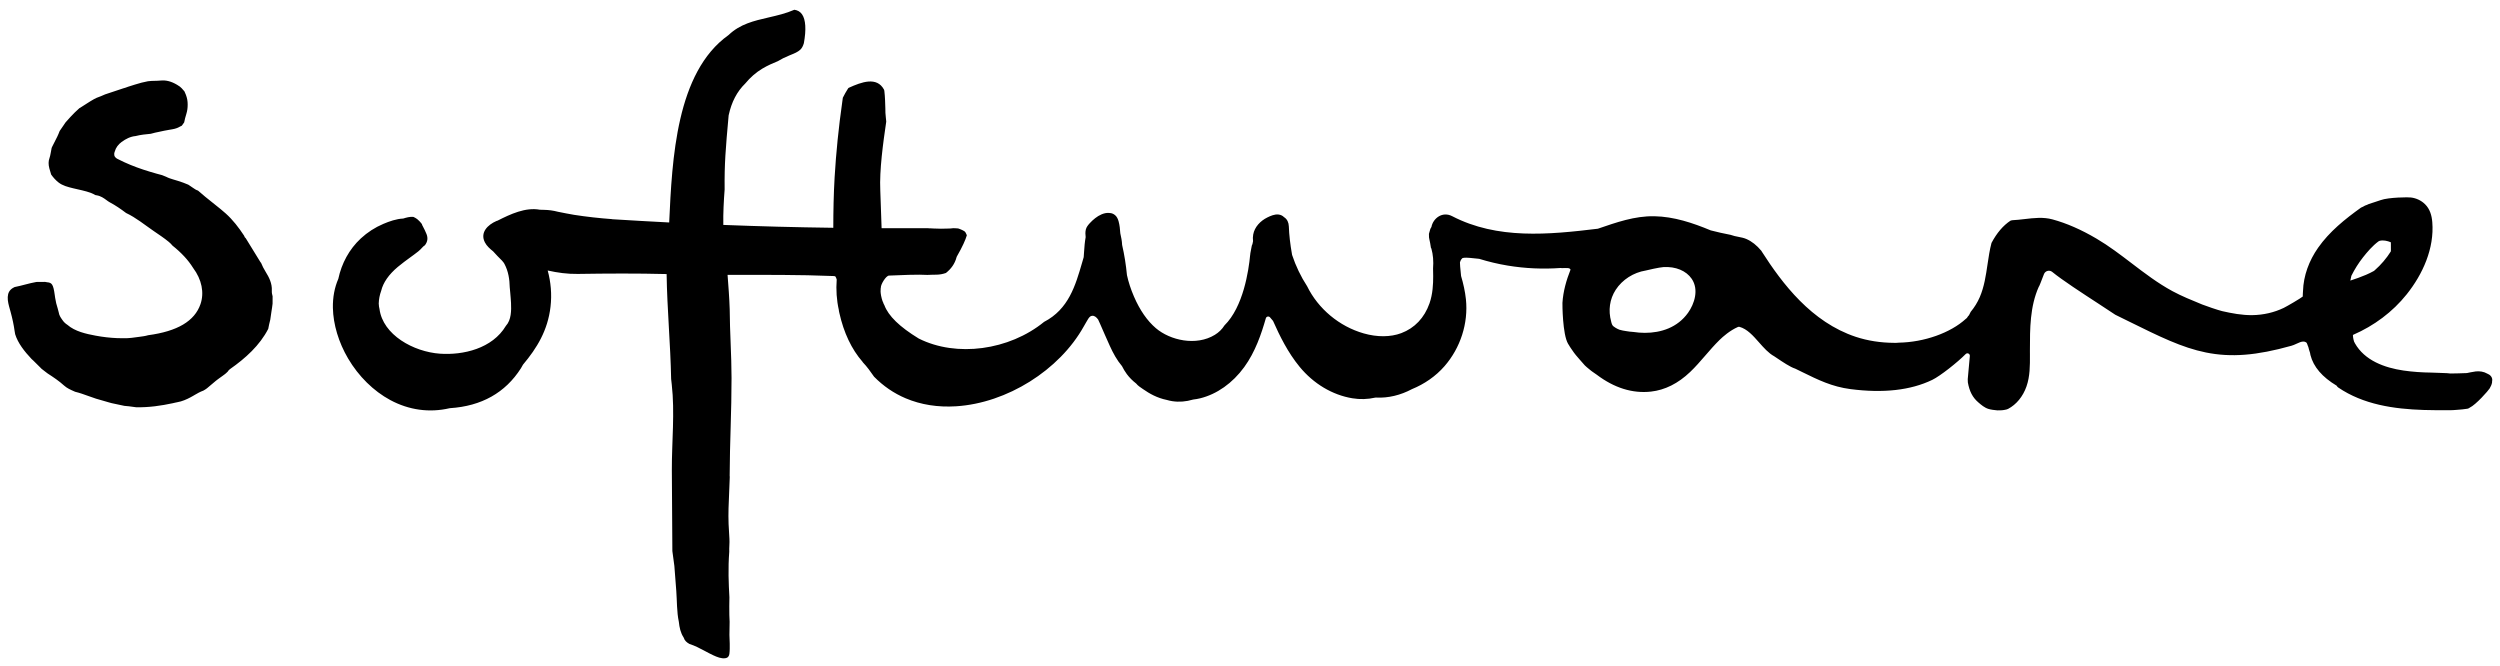 <svg xmlns="http://www.w3.org/2000/svg" viewBox="0 0 2590 690" width="2590" height="690">
	<defs>
		<clipPath clipPathUnits="userSpaceOnUse" id="cp1">
			<path d="M0 0L2590 0L2590 690L0 690Z" />
		</clipPath>
	</defs>
	<style>
		tspan { white-space:pre }
		.shp0 { fill: #000000 } 
	</style>
	<g id="Page 1" clip-path="url(#cp1)">
		<path id="Path 1" fill-rule="evenodd" class="shp0" d="M281.61 301.13C281.49 303.34 281.95 305.3 282.42 306.95C282.44 309.5 282.41 312.04 282.39 314.56C281.81 320.14 280.61 325.66 280 331.22C279.19 334.35 278.45 337.5 277.9 340.68C269.13 357.85 254.18 371.28 238.25 382.41C237.23 383.13 236.51 383.99 235.99 384.91C235.37 385.51 234.77 386.14 234.1 386.71C233.77 386.98 233.44 387.25 233.11 387.51C233.04 387.57 233 387.61 232.95 387.65C232.31 388.13 231.66 388.61 231.01 389.09C229.68 390.05 228.34 390.99 227.02 391.96C226.4 392.41 225.79 392.86 225.19 393.32C224.59 393.78 223.99 394.24 223.4 394.71C223.18 394.88 222.26 395.66 223.28 394.82C220.74 396.91 218.26 399.04 215.74 401.16C215.43 401.43 215.11 401.7 214.79 401.96C214.73 402.01 214.39 402.27 214.18 402.43C213.96 402.6 213.64 402.83 213.65 402.83C213.38 403.01 213.12 403.2 212.85 403.38C212.19 403.82 211.51 404.23 210.82 404.61C210.77 404.63 210.72 404.66 210.67 404.68C207.28 405.92 204.3 407.62 201.58 409.22L200.18 410.05C196.69 412.07 192.3 414.4 187.33 415.86C185.95 416.18 184.59 416.49 183.22 416.8C182.91 416.85 182.6 416.93 182.28 416.98C181.7 417.06 181.02 417.2 180.17 417.45C179.83 417.52 179.52 417.61 179.19 417.69C166.68 420.37 154.48 422.17 141.03 421.92C140.03 421.79 139.01 421.65 137.97 421.51C135.02 421.1 131.99 420.67 128.87 420.48C128.37 420.37 127.88 420.26 127.39 420.16C125.59 419.79 123.79 419.4 121.7 418.95C119.68 418.5 117.66 418.06 115.76 417.68L112.99 416.93C108.56 415.7 103.97 414.43 99.53 413.04C96.81 412.18 94.12 411.2 91.48 410.24C86.89 408.58 82.56 407.01 77.82 405.87L76.95 405.48C72.89 403.69 69.38 402.14 66.4 399.44C61.14 394.67 55.33 390.78 49.33 386.9L46.97 385.1C45.59 384.05 44.19 382.99 42.8 381.88L42.86 381.84L34.46 373.51C33.89 372.94 33.3 372.45 32.72 371.93C25.27 364.07 18.53 355.41 15.71 346.26C15.49 345.16 15.29 344.06 15.13 342.9C14.3 336.81 12.93 330.29 10.94 322.96L10.25 320.51C9.01 316.09 7.83 311.91 8.02 307.73C8.22 303.43 9.84 300.54 13.27 298.39C13.53 298.23 13.8 298.1 14.05 297.98C14.37 297.81 14.75 297.6 15.11 297.4C22.72 295.92 30.07 293.45 37.7 292.12C40 292.1 42.3 292.09 44.59 292.07L46.66 292.04C47.38 292.24 48.12 292.37 48.87 292.43C53.69 292.84 55.21 294.48 56.69 305.42C56.83 306.48 56.97 307.54 57.14 308.58C57.75 312.51 58.63 316.18 59.76 319.5C60.04 320.7 60.38 321.99 60.82 323.53C61.24 326.59 62.85 328.92 64.12 330.75L64.57 331.41C65.97 333.51 67.78 335.25 69.8 336.5C77.66 343.4 89.24 345.91 99.16 347.76C106.58 349.14 114.09 350.01 121.62 350.31C123.74 350.4 125.87 350.46 127.99 350.39C133.6 350.56 138.99 349.7 144.53 348.93C147.35 348.54 150.54 348.19 153.45 347.29C183.86 343.22 201.64 332.65 207.7 315.09C211.79 303.21 209.03 289.58 200.12 277.66C197.45 273.39 194.37 269.38 190.96 265.73C187.12 261.62 183.05 257.89 178.78 254.53C177.58 253.12 176.31 251.77 174.87 250.59C169.9 246.5 164.49 242.95 159.19 239.32C149.85 232.94 140.91 225.48 130.61 220.66C125.27 216.6 119.69 212.76 113.64 209.55C112.57 208.98 111.52 208.21 110.31 207.31C107.69 205.38 104.43 202.97 99.91 202.3C99.53 202.24 99.15 202.16 98.76 202.09C97.41 201.28 96.01 200.57 94.44 199.96C88.44 197.66 81.85 196.56 75.62 195.01C70.39 193.72 64.86 192.38 60.55 188.96C57.72 186.72 55.15 183.9 53 180.83C52.26 178.63 51.64 176.42 51.11 174.4C50.07 170.36 50.1 167.02 51.23 163.9C51.83 162.22 52.13 160.57 52.41 159.06C52.52 158.49 52.62 157.93 52.75 157.35C52.89 156.71 53 156.05 53.14 155.21C53.3 154.21 53.47 153.18 53.73 152.65C54.59 150.84 55.51 149.07 56.44 147.29C58.34 143.64 60.3 139.88 61.79 135.74C63.3 133.64 64.78 131.44 66.23 129.28L67.81 126.93L68.72 125.9C71.55 122.72 74.47 119.43 77.49 116.49C79.02 114.99 80.61 113.53 82.25 112.07C82.46 111.97 82.66 111.89 82.87 111.76C87.71 108.78 92.38 105.51 97.34 102.74C98.25 102.23 99.19 101.79 100.12 101.34C103.13 100.29 106.03 99.06 108.87 97.79C110.36 97.27 111.86 96.78 113.36 96.29C118.13 94.74 122.9 93.12 127.68 91.52C129.37 91.12 130.98 90.55 132.58 89.9C137.24 88.38 141.91 86.95 146.61 85.65C148.84 85.13 151.07 84.63 153.29 84.17C153.38 84.16 153.49 84.16 153.57 84.15C155.68 83.84 157.85 83.8 160.19 83.75C162.14 83.71 164.17 83.67 166.25 83.46C172.06 82.89 177.37 84.24 183.48 87.86C185.91 89.3 187.22 90.29 188.31 91.52L189.37 92.74C189.91 93.37 190.49 94.02 191.09 94.68C191.67 95.93 192.22 97.17 192.66 98.38C193.91 101.83 194.44 104.72 194.43 108.33C194.41 112.03 194.08 114.57 193.02 118.14C192.16 121.03 191.3 123.84 190.81 126.78C190.04 127.92 189.24 129.05 188.38 130.2C188.26 130.28 187.85 130.47 187.58 130.59C186.78 130.95 186.12 131.28 185.62 131.58C182.77 133.3 179.28 133.85 175.59 134.43C173.83 134.71 171.85 135.02 169.87 135.48C168.25 135.86 166.63 136.19 165.05 136.52C162.16 137.11 159.18 137.72 156.18 138.61C153.3 138.85 150.74 139.12 148.36 139.45C145.69 139.81 143.02 140.29 140.44 140.96C135.15 141.41 130.17 143.98 125.95 147.1C122.61 149.56 119.96 152.99 118.9 156.96C118.38 158.07 118.18 159.29 118.39 160.48C118.39 160.49 118.38 160.5 118.38 160.51C118.38 160.96 118.52 161.31 118.71 161.61C118.71 161.9 118.85 162.14 119.05 162.33C119.52 163.07 120.2 163.76 121.14 164.32C121.52 164.55 121.88 164.72 122.24 164.87C130.62 169.2 139.42 172.73 148.36 175.7C152.96 177.22 157.6 178.61 162.26 179.92C164.15 180.45 166.04 180.93 167.93 181.44C168.04 181.49 168.16 181.53 168.26 181.58C169.52 182.15 170.78 182.71 172.14 183.15C174.51 184.41 176.98 185.16 179.2 185.84L184.32 187.38C187.93 188.56 191.66 189.78 195.05 191.32C195.49 191.52 196.09 191.97 196.72 192.42C197.47 192.98 198.2 193.49 198.86 193.88C199.34 194.17 199.78 194.49 200.23 194.8C201.63 195.78 203.18 196.85 205.14 197.46C207.74 199.6 210.24 201.84 212.72 203.92C219.68 209.76 227.06 215.07 233.83 221.14C241.32 227.84 247.35 235.77 252.85 244.11L253.63 245.83L254.59 246.8C259.78 254.91 264.57 263.34 269.71 271.4C269.96 271.78 270.22 272.1 270.5 272.4C271.7 275.42 273.24 278.45 275.16 281.53C278.75 287.29 282.02 293.65 281.61 301.13ZM2581.84 394.56C2581.86 395.17 2581.88 395.78 2581.75 396.43C2581.36 398.53 2580.34 400.62 2579.26 402.44C2577.98 404.6 2565.16 419.27 2558.55 422.36C2558.43 422.45 2558.3 422.54 2558.18 422.63C2557.88 422.81 2557.58 422.99 2557.26 423.13C2556.93 423.26 2556.59 423.36 2556.25 423.44C2552.7 423.99 2549.1 424.35 2545.47 424.59C2542.64 424.88 2539.78 425 2536.9 425C2528.29 425.02 2519.67 424.99 2511.06 424.73C2480.28 423.78 2448.41 419.16 2422.41 401.45C2421.63 400.92 2421.13 400.26 2420.77 399.57C2405.85 390.67 2396.73 380.06 2393.61 367.79C2393.56 366.89 2393.24 366.13 2393.13 365.33C2392.4 363.41 2391.95 361.45 2391.43 359.47C2390.76 358.35 2390.21 355.37 2389.23 354.71C2385.39 352.17 2380.3 355.94 2376.39 357.35C2375.48 357.68 2374.63 357.99 2373.9 358.21C2337.81 368.37 2311.31 370.45 2285.28 365.16C2260.38 360.11 2237.28 348.7 2205.29 332.9C2200.84 330.7 2196.24 328.43 2191.45 326.08C2187.13 323.14 2181.02 319.17 2173.96 314.57C2157.26 303.71 2136.48 290.19 2126.11 281.71C2124.76 280.61 2123 280.22 2121.3 280.65C2119.6 281.09 2118.24 282.27 2117.58 283.91C2116.94 285.48 2116.2 287.41 2115.48 289.31C2114.49 291.89 2113.16 295.36 2112.64 296.37C2112.45 296.57 2112.29 296.81 2112.18 297.07C2103 317.65 2103 340.46 2103 362.51L2102.99 363.32C2102.99 364.69 2103 366.05 2103.01 367.42C2103.06 378.94 2103.11 389.83 2099.42 400.39C2095.76 410.86 2088.89 419.13 2080.36 423.62C2079.9 423.78 2079.18 424.06 2078.73 424.22C2078.14 424.36 2077.55 424.49 2076.95 424.6C2076.7 424.64 2076.45 424.69 2076.2 424.73C2075.98 424.76 2074.88 425.03 2075.86 424.78C2074.73 425.07 2073.42 425.03 2072.26 425.09C2071.28 425.13 2070.31 425.14 2069.33 425.15L2069.06 425.12C2066 424.82 2062.85 424.5 2060.09 423.66C2055.96 422.41 2052.52 419.44 2049.48 416.81C2043.61 411.75 2040.37 405.52 2038.7 396.18C2038.66 395.05 2038.62 393.92 2038.58 392.8L2040.76 368.78C2040.86 367.72 2040.28 366.71 2039.31 366.27C2038.35 365.82 2037.21 366.03 2036.46 366.78C2028.13 375.23 2010.13 389.53 2001.79 393.56C1979.51 404.33 1950.99 407.54 1917.04 403.11C1897.92 400.61 1883.68 393.6 1867.19 385.5C1864.87 384.36 1862.51 383.19 1860.08 382.02C1859.96 381.97 1859.84 381.92 1859.72 381.87C1854.71 380.3 1846.62 374.85 1840.71 370.86C1839.84 370.28 1839.01 369.72 1838.24 369.21C1838.18 369.17 1838.12 369.13 1838.05 369.09C1832.25 365.93 1827.23 360.24 1822.37 354.74C1816.32 347.88 1810.07 340.79 1802.13 338.62C1801.58 338.47 1800.99 338.52 1800.48 338.75C1792.14 342.42 1784.98 348.75 1781.46 352.19C1776.2 357.34 1771.35 362.96 1766.65 368.39C1761.68 374.14 1756.55 380.08 1750.99 385.37C1738.51 397.27 1724.85 404.11 1710.4 405.7C1691.25 407.82 1672.31 401.9 1654.1 388.11C1653.89 387.94 1650.27 385.47 1649.93 385.22C1649.55 384.95 1649.15 384.69 1648.79 384.39C1649.41 384.92 1648.57 384.2 1648.22 383.95C1648.21 383.94 1648.21 383.94 1648.2 383.94C1648.17 383.91 1648.14 383.89 1648.1 383.86C1647.36 383.27 1646.62 382.67 1645.9 382.06C1644.55 380.93 1643.12 379.82 1641.89 378.56C1641.81 378.48 1631.34 366.71 1630.63 365.38C1630.55 365.23 1630.45 365.09 1630.35 364.96C1629.89 364.4 1628.37 362.07 1627.95 361.51C1627.39 360.76 1625.43 357.78 1625.13 357.07L1625.18 357.2C1625.02 356.82 1624.79 356.48 1624.52 356.16C1618.73 346.33 1618.61 315.01 1618.69 313.74C1619.45 301.75 1622.71 290.37 1627.07 279.35C1626.99 279.2 1626.91 279.05 1626.82 278.91C1626.65 278.72 1626.48 278.54 1626.3 278.37C1626.1 278.25 1625.89 278.13 1625.69 278.02C1625.35 277.91 1625.01 277.83 1624.67 277.76C1622.47 277.57 1620.22 277.72 1618.02 277.78C1617.71 277.79 1617.43 277.66 1617.14 277.61C1598.7 278.95 1580.2 278.18 1561.94 275.14C1551.96 273.48 1542.09 271.13 1532.42 268.14C1529.23 267.79 1526.04 267.4 1522.83 267.17C1520.59 267 1517.59 266.75 1515.23 267.32C1515.15 267.39 1515.06 267.46 1514.99 267.53C1514.7 267.8 1514.43 268.09 1514.17 268.39C1514.11 268.46 1514.08 268.49 1514.07 268.5C1513.97 268.65 1513.86 268.79 1513.77 268.94C1513.55 269.27 1513.35 269.61 1513.17 269.97C1512.94 270.42 1512.77 270.85 1512.56 271.72C1512.54 271.81 1512.53 271.88 1512.51 271.97C1512.6 273.38 1512.66 274.79 1512.73 276.2C1513 279.44 1513.26 282.69 1513.67 285.91C1515.99 293.78 1517.82 301.79 1518.69 310.02C1521.31 334.93 1512.98 360.44 1496.57 379.29C1487.37 389.87 1475.65 397.87 1462.79 403.13C1451.05 409.38 1438.2 412.58 1425.48 411.87C1425.25 411.89 1425.02 411.91 1424.78 411.93C1416.98 413.7 1409 413.93 1401.06 412.62C1380.32 409.19 1360.91 397.61 1346.41 380.02C1334.19 365.18 1325.7 347.8 1319 332.74C1318.89 332.57 1318.79 332.4 1318.68 332.23C1317.67 330.93 1316.65 329.74 1315.66 328.69C1315.04 328.04 1314.11 327.77 1313.23 327.98C1312.35 328.19 1311.66 328.86 1311.41 329.73C1306.79 345.88 1300.52 364.52 1289.01 380.33C1276.94 396.92 1260.7 408.41 1243.27 412.67C1241.05 413.21 1238.73 413.62 1236.38 413.89C1236.24 413.92 1236.09 413.94 1235.95 413.97C1228.67 416.13 1221.46 416.69 1214.52 415.62C1212.52 415.31 1210.54 414.86 1208.58 414.28C1203.95 413.35 1199.44 411.75 1195.18 409.69C1191.29 407.81 1187.6 405.53 1184.06 403.05C1181.66 401.36 1178.9 399.7 1177.09 397.36C1173.32 394.43 1170.07 391.18 1167.4 387.58C1165.46 384.96 1163.81 382.13 1162.39 379.32C1157.14 373.15 1153.16 365.77 1149.81 358.42C1146.36 350.86 1143.09 343.22 1139.75 335.62C1139.07 334.08 1138.35 332.53 1137.63 330.98C1135.8 328.55 1133.89 326.93 1131.4 327.17C1128.2 327.47 1126.84 331.48 1122.8 338.16C1097.5 383.57 1043.15 417.59 990.57 420.91C971.68 422.11 954.09 419.32 938.3 412.65C926 407.45 915.04 399.92 905.52 390.24C901.94 385.08 898.31 379.94 893.95 375.41C893.85 375.19 893.72 374.98 893.56 374.79C882.24 361.8 874.17 344.77 869.56 324.18C869.39 323.41 869.24 322.64 869.08 321.87C869.08 321.7 869.08 321.51 869.07 321.34C866.72 310.93 866.03 300.18 866.83 289.54C866.66 288.97 866.44 288.42 866.23 287.86C866 287.35 865.72 286.87 865.45 286.38C865 286.28 864.61 286.15 864.18 286C827.63 284.49 790.57 284.77 753.76 284.73C754.64 296.58 755.6 308.43 755.97 320.31C756.08 344.06 757.85 367.59 757.88 391.61C757.93 425.36 756.05 459.08 755.93 492.84C755.93 493.27 756 493.66 756.04 494.06C756.02 494.73 755.99 495.38 755.97 496.05C755.83 500.87 755.61 505.79 755.39 510.56C754.9 521.13 754.4 532.07 754.82 542.86C755.02 548.02 755.35 553.23 755.68 558.27C755.96 562.57 755.31 567.26 755.51 571.62C754.18 589.22 754.86 604.47 755.67 618.74C755.41 625.65 755.6 630.45 755.6 637.19C755.6 638.94 755.9 642.47 755.89 644.21C755.86 648.19 755.76 653.29 755.68 657.77C755.87 660.8 755.99 663.84 756 666.88C756.02 670.39 756.11 674.05 755.63 677.53C755.36 679.48 754.22 681.29 752.41 681.68C752.11 681.76 751.76 681.84 751.33 681.91C747.44 682.51 743 680.77 738.77 678.79C735.97 677.49 733.16 675.98 730.44 674.53C725.28 671.77 719.95 668.92 714.26 667.14C711.32 665.46 709.31 663.76 708.31 660.6C708.3 660.57 708.29 660.54 708.28 660.51C705.03 655.63 703.89 649.99 703.27 644.18C701.08 633.88 701.41 622.5 700.64 612.34C699.97 603.66 699.3 594.98 698.64 586.31C697.92 581.22 697.21 576.08 696.57 570.91C696.46 542.85 696.11 514.79 696.03 486.73C695.95 457.74 699.22 427.16 695.94 398.37C695.74 396.58 695.5 394.36 695.3 392.65C694.59 356.04 691.16 320.57 690.61 283.93C659.92 283.14 629.28 283.31 598.58 283.79C587.84 283.95 577.56 282.53 567.41 280.24C570.7 292.28 571.82 304.96 570.34 317.78C567.51 342.28 556.26 360.64 541.83 377.78C541.1 379.04 540.43 380.36 539.66 381.57C523.53 406.87 498.8 420.77 466.18 422.86C466.04 422.88 465.9 422.9 465.77 422.92C444.88 427.78 423.63 424.86 404.31 414.45C387 405.14 371.5 389.86 360.65 371.44C350.82 354.75 345.22 336.12 344.88 318.98C344.66 307.99 346.6 297.85 350.49 288.89C353.87 272.99 361.75 258.22 373.79 247.04C380.64 240.69 388.54 235.59 397.14 231.95C403.34 229.32 410.67 226.7 417.77 226.41C421.02 225.34 424.7 224.44 427.93 224.67C428.14 224.73 428.34 224.78 428.55 224.83C429.82 225.42 431.02 226.13 432.16 226.95C433.72 228.23 435.14 229.67 436.41 231.24C436.67 231.59 436.9 231.97 437.15 232.33C437.19 232.63 437.26 232.93 437.4 233.21L438 234.35C439.4 237.04 440.85 239.82 441.91 242.58C443.51 246.78 442.98 250.44 440.21 254.07C439.31 254.63 438.5 255.3 437.81 256.08C434.6 259.68 432.07 261.52 428.85 263.86L425.45 266.34C421.02 269.57 416.44 272.91 412.13 276.52C402.78 284.38 396.98 292.7 394.91 301.26C393.34 305.57 392.48 310.06 392.36 314.6C392.39 314.82 392.41 315.04 392.44 315.27C392.48 317.09 392.71 318.07 393.14 320.02C396.58 346.99 428.5 364.49 455.77 366.42C479.82 368.12 510.09 361.14 524.11 337.58C529.76 331.47 529.77 321.56 529.42 313.77C529.26 310.2 528.86 306.65 528.6 303.09C528.47 301.34 528.36 299.48 528.09 297.65C527.93 289.29 526.62 280.98 522.67 273.54C522.44 273.11 522.19 272.7 521.94 272.29C521.35 271.56 520.76 270.83 520.17 270.1C516.89 266.8 513.64 263.6 510.89 260.41C507.6 257.75 504.31 254.92 502.35 251.12C497.03 240.77 505.48 232.79 514.33 228.95C514.71 228.79 515.09 228.67 515.46 228.6C528.84 221.82 544.47 214.51 559.3 217.28C560.73 217.28 562.16 217.32 563.58 217.4C568.45 217.49 573.21 218.11 577.88 219.36C583.56 220.45 589.22 221.71 594.79 222.58C607.79 224.6 620.88 226.04 634 227.01C634.16 227.02 634.27 227.11 634.43 227.13C654.59 228.38 674.14 229.5 693.28 230.48C696.3 164.75 700.51 74.95 754.68 36.38C754.77 36.31 754.86 36.23 754.95 36.16C766.74 24.9 781.12 21.57 796.34 18.06C805.17 16.02 814.3 13.91 822.97 10.11C826.45 10.62 829.05 12.17 830.91 14.83C834.73 20.31 835.38 30.64 832.81 44.71C831.97 47.69 830.73 49.96 829.11 51.47C826.51 53.9 822.95 55.34 819.51 56.73C818.99 56.94 818.48 57.15 817.97 57.36C813.01 59.4 809.26 61.27 805.85 63.38C801.25 65.23 795.29 67.78 789.65 71.17C783.19 75.05 777.3 80.19 772.13 86.45C763.52 94.84 757.88 105.61 754.9 119.4C754.89 119.51 754.87 119.62 754.85 119.73C751.71 154.57 750.44 169.8 750.72 196.26C749.83 208 749.13 220.69 749.35 233.02C786.87 234.49 824.1 235.47 863.29 235.99C863.31 218.54 863.65 201.06 864.66 183.72C866.16 158.19 868.83 131.87 872.59 105.5C872.78 104.12 872.98 102.69 873.17 101.25C874.8 97.99 876.66 94.67 878.7 91.49C878.85 91.27 879.05 91.09 879.3 90.97C892.59 84.92 908.37 79.13 915.79 92.77C915.91 93.17 916.04 93.56 916.16 93.95C916.97 100.46 917.04 107.36 917.23 112.55C917.21 114.01 917.21 115.47 917.3 116.93C917.47 119.89 917.9 122.84 918.13 125.8C918.14 125.92 918.14 126.04 918.12 126.16C914.95 147.82 910.99 176.1 911.98 197.37L913.34 236.41C928.87 236.47 944.78 236.47 961.29 236.41C961.73 236.5 962.18 236.56 962.66 236.55C963.12 236.53 963.58 236.55 964.04 236.55C965.19 236.62 966.33 236.69 967.49 236.74C967.58 236.76 967.68 236.77 967.86 236.8C967.99 236.82 968.19 236.8 968.41 236.76C970.56 236.85 972.7 236.93 974.85 236.94C977.68 236.95 980.52 236.9 983.34 236.76C983.83 236.74 984.31 236.7 984.79 236.66C984.83 236.67 984.86 236.69 984.89 236.7C985.28 236.67 985.7 236.61 986.09 236.55L987.67 236.4C989.83 236.68 990.75 236.31 993.01 236.77C993.75 237.05 994.49 237.33 995.23 237.61C995.48 237.71 996.51 238.18 996.85 238.32C997.48 238.65 998.11 238.96 998.72 239.32C998.92 239.44 999.04 239.51 999.15 239.56C999.22 239.65 999.33 239.78 999.55 240.01C999.86 240.32 1000.01 240.45 1000.09 240.51C1000.12 240.6 1000.21 240.78 1000.44 241.17C1000.99 242.09 1001.32 242.91 1001.63 243.81C1000.24 248.48 997.24 255.4 991.28 265.76C991.2 265.98 991.1 266.2 991.01 266.42C989.22 273.37 985.26 278.62 979.99 282.79C972.8 285.36 968.34 284.28 960.79 284.82C952.23 284.17 931.09 285.03 920.98 285.51C917.83 285.66 912.4 294.65 912.55 297.95C912.55 298.02 912.57 298.08 912.58 298.15C912.38 298.7 912.27 299.31 912.36 300.08C912.17 301.21 912.31 302.72 912.43 303.85C912.72 306.67 913.97 311.86 915.16 313.85C915.08 314.28 916.05 315.73 916.2 316.15C920.36 327.31 931.98 338.61 951.74 350.67C951.8 350.71 951.87 350.75 951.94 350.78C990.9 370.31 1045.41 363.03 1081.66 333.47C1107.07 320.34 1114.18 295.8 1121.07 272.07C1121.58 270.3 1122.1 268.52 1122.62 266.74C1122.65 266.57 1122.68 266.41 1122.72 266.24C1122.87 264.42 1122.99 262.59 1123.11 260.76C1123.45 255.78 1123.8 250.63 1124.74 245.71C1124.43 243.08 1124.3 240.38 1124.91 237.81C1125.54 235.17 1127.28 233.11 1129.07 231.15C1130.78 229.29 1132.62 227.57 1134.62 226.02C1138.57 222.96 1143.69 220.28 1148.84 220.58C1149.1 220.59 1149.34 220.66 1149.59 220.69C1151.66 220.7 1153.65 221.57 1155.26 222.94C1157.13 224.51 1158.2 226.92 1158.84 229.22C1159.97 233.25 1160.36 237.48 1160.63 241.67C1161.51 245.65 1162.38 249.63 1162.51 253.71C1164.88 264.01 1166.52 274.49 1167.53 285.02C1169.06 292.08 1171.41 299.41 1174.8 307.25C1180.89 321.34 1188.52 332.35 1197.47 339.98C1212.34 352.66 1239.27 358.71 1258.58 346.89C1262.7 344.37 1266.04 341.1 1268.5 337.18C1288.07 317.96 1293.63 280.36 1295.13 264.39C1295.18 264.13 1295.23 263.87 1295.25 263.59C1295.28 263.16 1295.33 262.72 1295.38 262.29C1295.79 259.64 1296.38 257.02 1296.89 254.39C1297.05 254.02 1297.18 253.66 1297.37 253.29C1297.47 253.08 1297.55 252.85 1297.59 252.61C1297.77 251.66 1297.96 250.73 1298.16 249.83C1297.84 247.58 1297.91 245.28 1298.32 243C1299.73 235.08 1305.85 228.82 1312.85 225.34C1316.28 223.63 1320.44 221.83 1324.37 222.22C1326.77 222.46 1328.84 223.47 1330.28 225C1330.43 225.1 1330.6 225.18 1330.74 225.29C1333.54 227.27 1335.1 230.5 1335.24 234.61C1335.56 243.48 1336.61 252.77 1338.56 263.83C1338.58 263.94 1338.61 264.07 1338.64 264.18C1342.37 275.49 1347.74 286.68 1354.18 296.54C1365.62 319.92 1387.52 338.18 1412.8 345.4C1426.8 349.4 1440.61 349.3 1451.7 345.14C1465.58 339.92 1475.7 329.25 1480.96 314.29C1484.38 304.53 1484.8 294.14 1484.78 286.17C1484.78 283.18 1484.73 280.54 1484.65 278.09C1485.25 270.66 1484.67 263.76 1482.93 257.57C1482.83 257.24 1482.66 256.95 1482.44 256.68C1482.26 255.02 1481.97 253.38 1481.63 251.75C1481.4 250.64 1481.15 249.54 1480.92 248.43C1480.75 247.62 1480.59 246.8 1480.46 245.98C1480.46 245.97 1480.46 245.96 1480.46 245.95C1480.38 244.76 1480.33 243.61 1480.38 242.41C1480.38 242.34 1480.38 242.32 1480.38 242.27C1480.39 242.21 1480.41 242.18 1480.43 242.09C1480.6 241.45 1480.77 240.82 1480.97 240.19C1481.28 239.24 1481.53 238.27 1481.79 237.31C1481.8 237.25 1481.82 237.19 1481.84 237.13C1482.21 236.44 1482.58 235.77 1482.98 235.11C1484.56 226.44 1494.12 218.6 1504.43 223.95C1551.23 248.25 1604.29 243.14 1655.4 236.95C1674.4 230.45 1693.45 223.65 1713.82 224.02C1734.23 224.39 1753.61 230.9 1772.33 238.68C1779.11 240.38 1785.99 242.05 1792.95 243.32C1795.62 244.32 1798.36 244.86 1801.01 245.38C1803.92 245.94 1806.67 246.48 1809.23 247.59C1814.83 250.02 1819.93 254.05 1824.81 259.9C1824.96 260.19 1825.12 260.47 1825.3 260.76C1846.48 293.85 1876.68 333.77 1922.62 348.97C1934.86 353.02 1948.27 355.11 1962.48 355.19C1963.24 355.19 1963.63 355.2 1963.87 355.2C1964.37 355.22 1964.37 355.21 1964.96 355.17C1965.3 355.14 1965.91 355.09 1967.18 355C1993.5 354.54 2020.69 344.87 2036.57 330.35C2037.7 329.63 2038.24 328.68 2038.61 328.03C2038.84 327.64 2038.95 327.47 2039.06 327.39C2039.53 327.1 2039.9 326.66 2040.09 326.14C2040.22 325.79 2040.53 325.22 2040.81 324.72C2041.1 324.18 2041.4 323.62 2041.64 323.08C2045.5 318.46 2048.66 313.32 2051.06 307.78C2055.67 297.09 2057.4 285.29 2059.08 273.87C2060.17 266.47 2061.29 258.81 2063.2 251.68C2068.66 241.36 2075.27 233.63 2082.83 228.64C2082.86 228.63 2082.88 228.62 2082.91 228.62C2083.29 228.48 2083.65 228.36 2084.05 228.27C2084.26 228.22 2084.47 228.19 2084.68 228.15C2088.98 227.94 2093.27 227.46 2097.43 226.97C2107.43 225.8 2116.89 224.7 2126.36 227.29C2141.06 231.3 2155.98 237.82 2171.98 247.22C2184.81 254.76 2196.81 263.91 2208.42 272.77C2221.71 282.91 2235.46 293.4 2250.64 301.62C2260.01 306.7 2270.7 311.05 2281.03 315.27L2281.97 315.65L2281.98 315.64C2284.46 316.7 2298.48 321.5 2302.22 322.34C2312.11 324.58 2322.73 326.63 2333.38 326.48C2344.97 326.3 2355.93 323.78 2365.95 318.97C2369.33 317.35 2383.72 308.91 2385.65 307.21L2385.74 304.29C2385.76 303.79 2385.92 302.53 2385.91 301.61C2386.38 285.56 2392.23 269.96 2401.53 256.7C2413.33 239.86 2429.44 226.98 2446 215.09C2446.76 214.83 2447.49 214.48 2448.19 214.09C2448.58 213.87 2448.97 213.64 2449.37 213.42C2449.56 213.31 2449.74 213.21 2449.94 213.11C2450.02 213.07 2450.1 213.02 2450.18 212.99C2450.21 212.97 2450.26 212.95 2450.31 212.93C2451.61 212.42 2452.94 212.05 2454.13 211.34C2458.41 209.84 2462.14 208.88 2466.41 207.31C2474.44 204.36 2496.13 204.16 2497.77 204.61C2503.23 205.26 2508.41 207.68 2512.37 211.59C2517.42 216.59 2519.29 223.21 2519.85 230.12C2522.07 257.31 2510.01 284.04 2493.37 304.88C2478.69 323.27 2459.44 337.51 2437.92 346.85C2437.81 347.04 2437.72 347.17 2437.61 347.36C2437.64 348.47 2437.85 350.97 2438.95 354.29C2439.04 354.41 2439.14 354.52 2439.24 354.64C2439.36 354.94 2439.47 355.24 2439.64 355.54C2449.79 373.57 2470.49 380.99 2489.92 383.86C2499.57 385.28 2509.3 385.89 2519.06 386.01C2524.29 386.08 2529.77 386.51 2535.22 386.61C2536.36 386.72 2537.49 386.84 2538.63 386.95C2544.32 386.86 2550.01 386.77 2555.7 386.5C2555.81 386.49 2561.88 385.13 2564.84 384.8C2568.88 384.35 2573.18 384.96 2576.72 387.04C2579.62 388.17 2582.06 390.42 2582 393.86C2581.99 394.11 2581.86 394.32 2581.84 394.56ZM1648.79 384.39C1648.79 384.39 1648.79 384.39 1648.79 384.39C1648.79 384.39 1648.79 384.39 1648.79 384.39ZM1625.21 357.26L1625.18 357.2C1625.19 357.22 1625.2 357.24 1625.21 357.26ZM1752.63 288.87C1746.92 280.47 1735.95 275.92 1723.26 276.71C1719.15 276.96 1706.47 279.82 1704.96 280.27C1692.4 282.28 1680.73 289.69 1673.89 300.21C1667.58 309.94 1665.97 321.53 1669.19 333.21C1669.21 333.61 1669.81 335.63 1670.11 336.19C1670.17 336.37 1671.04 337.89 1671.66 338.15C1672.14 338.61 1674.64 340.25 1675.46 340.57C1676.17 340.96 1676.92 341.32 1677.74 341.59C1679.96 342.34 1682.39 342.62 1684.69 343.03C1687.16 343.47 1689.64 343.76 1692.14 343.9C1696.03 344.49 1700.03 344.83 1704.07 344.83C1720.78 344.83 1737.91 339.38 1748.84 324.02C1755.37 314.84 1760.28 300.13 1752.63 288.87ZM2434.93 290.69C2440.43 288.89 2445.89 287 2451.21 284.7C2453.96 283.52 2456.69 282.19 2459.36 280.71C2459.67 280.45 2459.99 280.21 2460.29 279.94C2466.77 274.27 2472.32 267.72 2476.88 260.5C2476.91 260.09 2476.97 259.7 2476.98 259.29C2477.07 257.06 2477.02 254.83 2476.95 252.61C2476.93 252.1 2476.91 251.59 2476.89 251.08C2476.89 251.02 2476.89 251.02 2476.88 250.98C2473.18 249.49 2469.23 248.56 2465.35 249.47C2464.92 249.58 2464.44 249.83 2464.05 250.1C2457.81 254.77 2452.42 261.1 2448.09 266.6C2443.41 272.54 2439.38 278.97 2436.02 285.73C2435.64 287.39 2435.28 289.05 2434.93 290.69Z" />
	</g>
</svg>